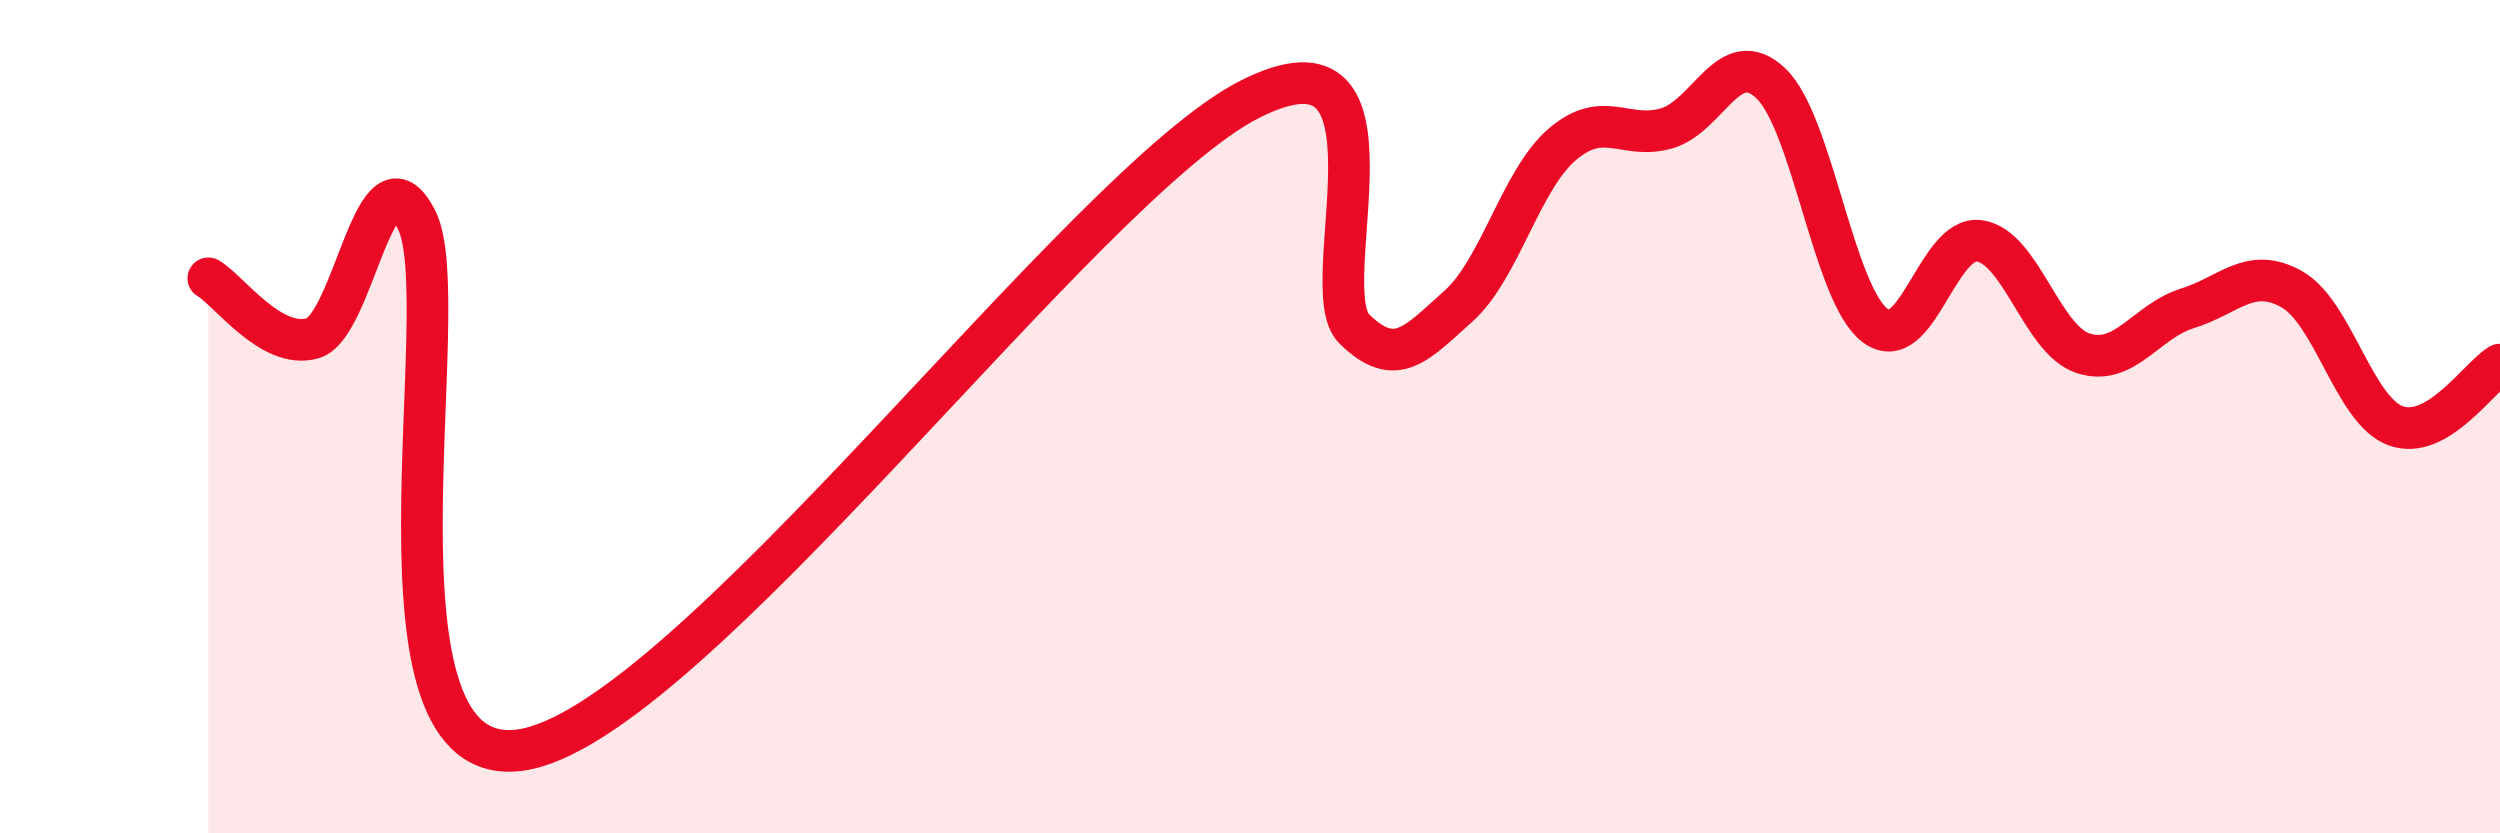 
    <svg width="60" height="20" viewBox="0 0 60 20" xmlns="http://www.w3.org/2000/svg">
      <path
        d="M 5,6.68 C 5.5,6.97 6.5,8.4 7.5,8.12 C 8.5,7.84 9,3.3 10,5.28 C 11,7.26 8.5,18.58 12.5,18 C 16.5,17.42 26,4.4 30,2.38 C 34,0.36 31.5,6.9 32.5,7.89 C 33.5,8.88 34,8.24 35,7.35 C 36,6.46 36.5,4.31 37.5,3.46 C 38.5,2.61 39,3.37 40,3.08 C 41,2.79 41.5,1.05 42.5,2 C 43.5,2.95 44,7.05 45,7.81 C 46,8.57 46.5,5.65 47.5,5.78 C 48.5,5.91 49,8.16 50,8.48 C 51,8.8 51.5,7.71 52.5,7.4 C 53.5,7.09 54,6.38 55,6.94 C 56,7.5 56.5,9.86 57.5,10.22 C 58.5,10.58 59.5,9.04 60,8.75L60 20L5 20Z"
        fill="#EB0A25"
        opacity="0.1"
        stroke-linecap="round"
        stroke-linejoin="round"
      />
      <path
        d="M 5,6.68 C 5.5,6.97 6.5,8.4 7.5,8.12 C 8.5,7.84 9,3.3 10,5.28 C 11,7.26 8.5,18.58 12.5,18 C 16.5,17.42 26,4.4 30,2.38 C 34,0.36 31.5,6.9 32.5,7.89 C 33.5,8.88 34,8.24 35,7.35 C 36,6.46 36.5,4.31 37.5,3.46 C 38.5,2.61 39,3.37 40,3.08 C 41,2.79 41.5,1.05 42.5,2 C 43.5,2.95 44,7.05 45,7.81 C 46,8.57 46.5,5.65 47.5,5.78 C 48.5,5.91 49,8.16 50,8.48 C 51,8.8 51.5,7.71 52.5,7.4 C 53.5,7.09 54,6.38 55,6.94 C 56,7.5 56.5,9.86 57.5,10.22 C 58.5,10.58 59.5,9.04 60,8.75"
        stroke="#EB0A25"
        stroke-width="1"
        fill="none"
        stroke-linecap="round"
        stroke-linejoin="round"
      />
    </svg>
  